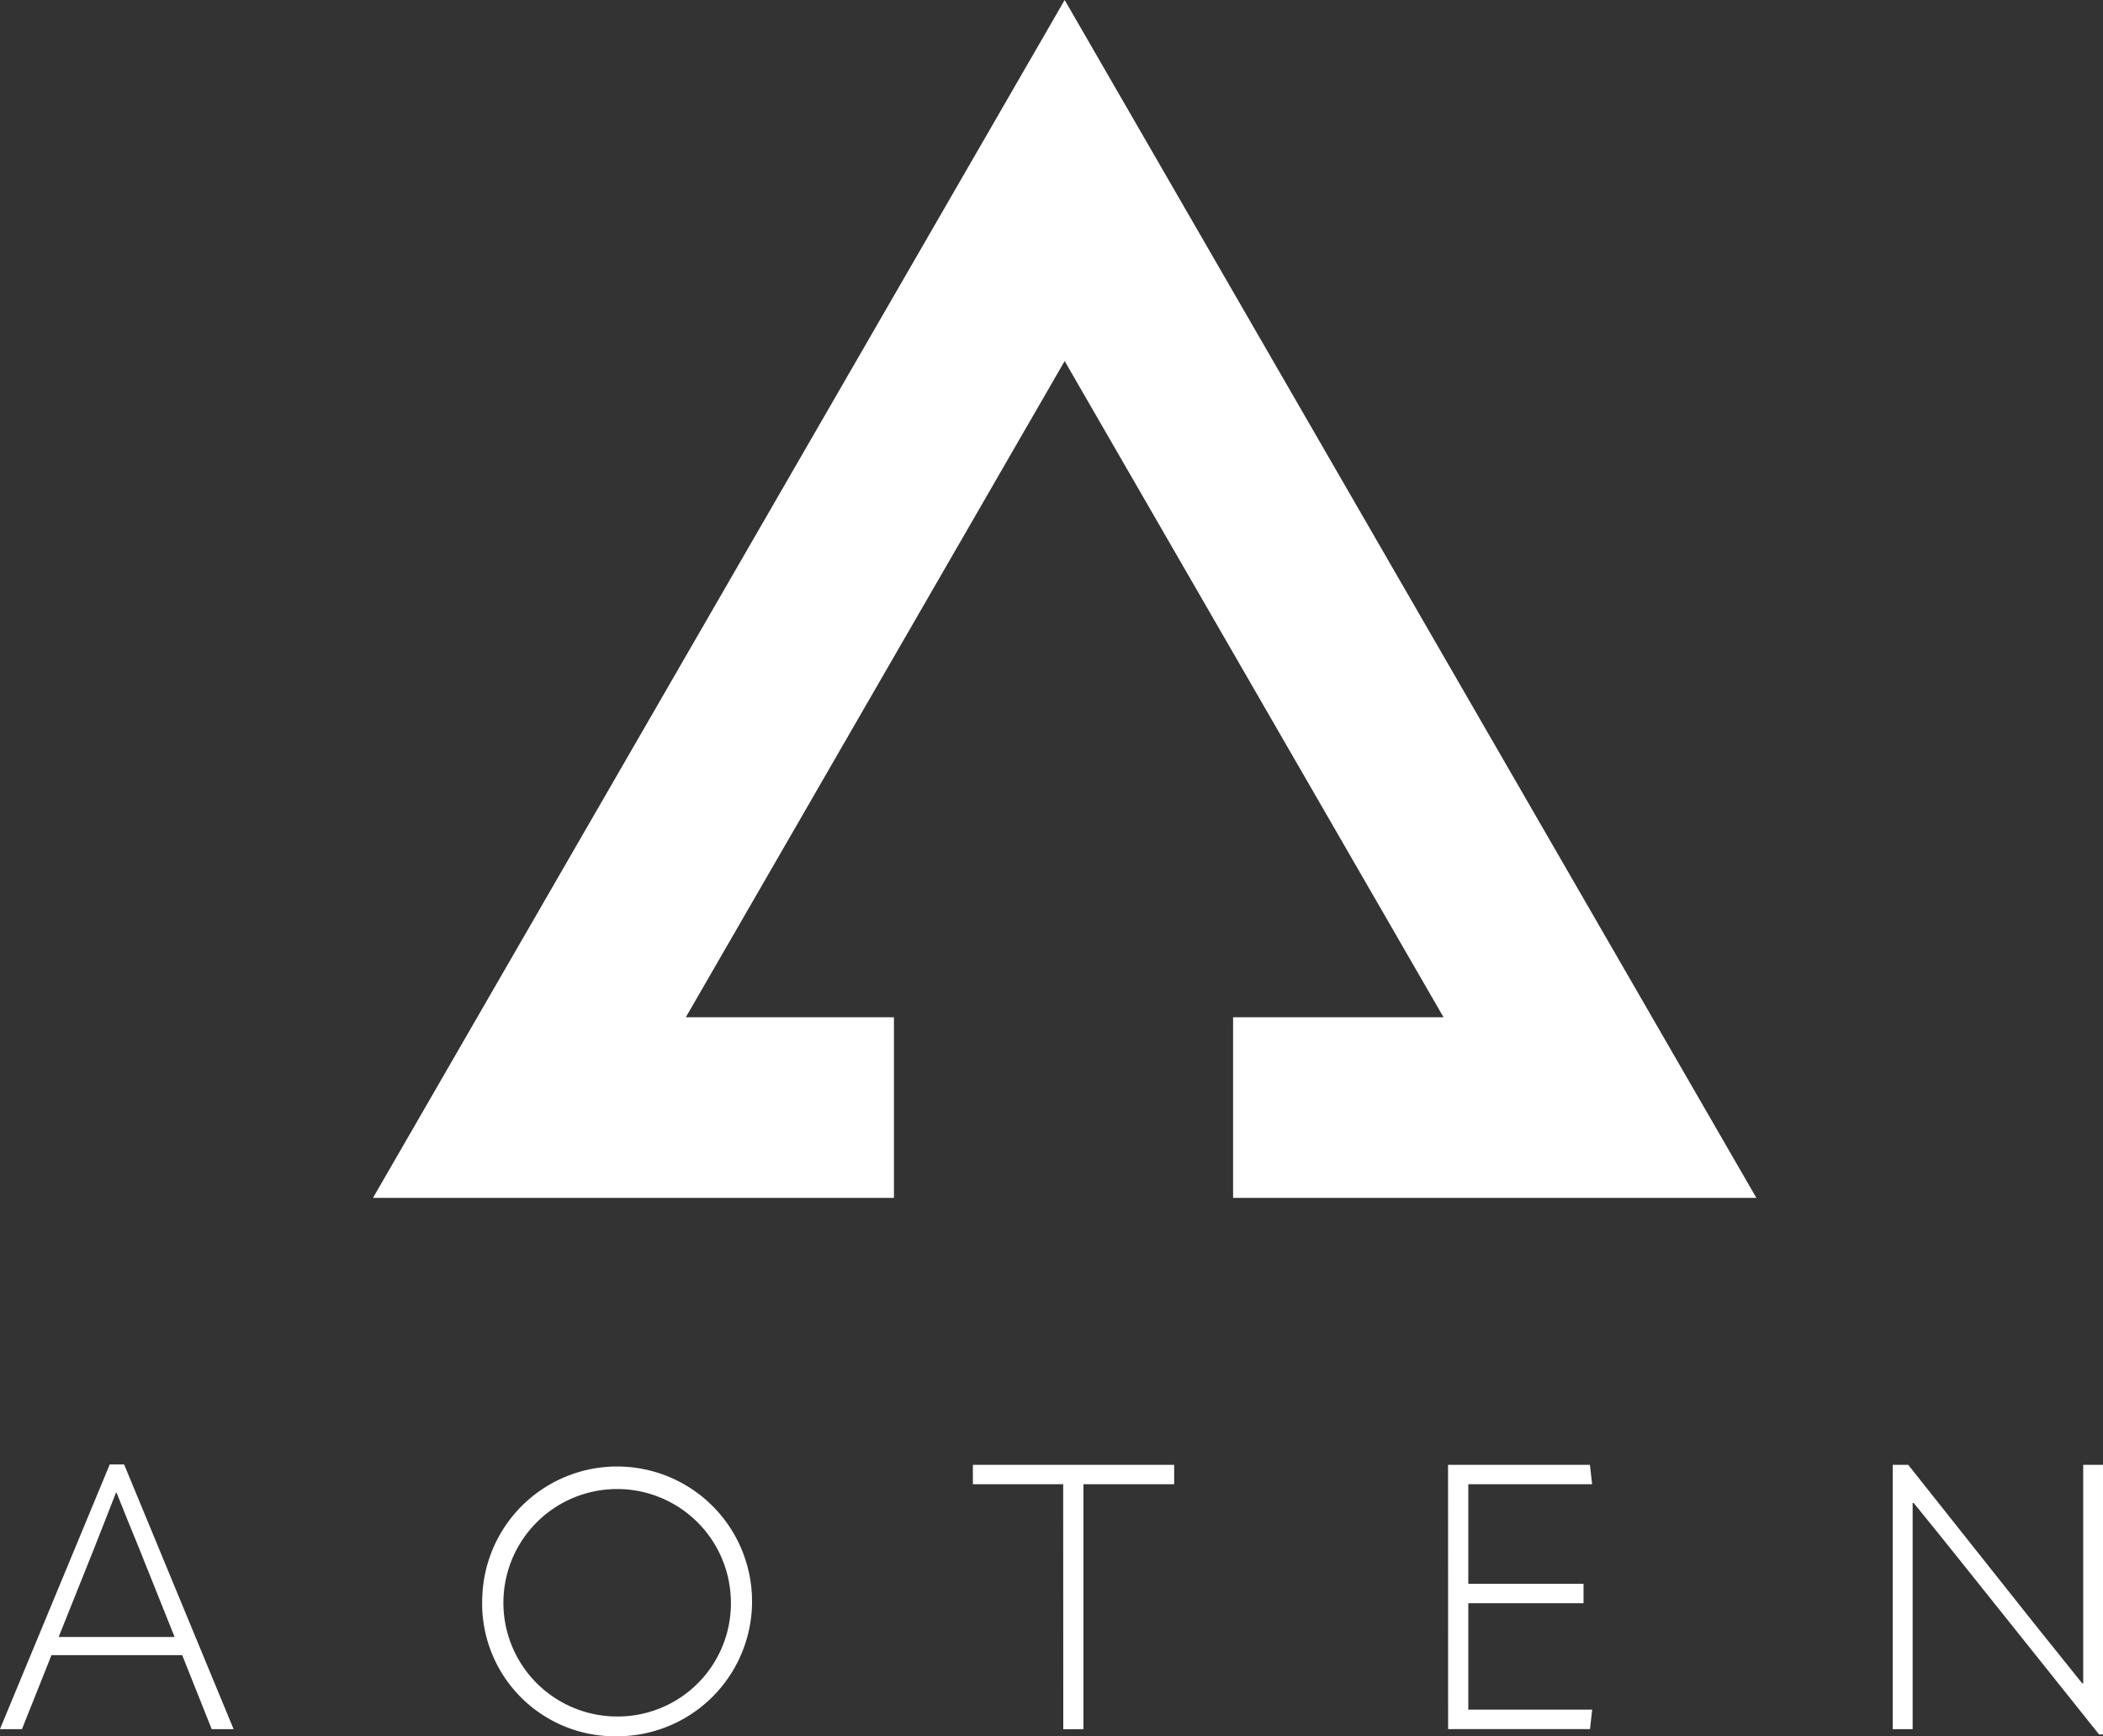 <svg id="コンポーネント_5_1" data-name="コンポーネント 5 – 1" xmlns="http://www.w3.org/2000/svg" width="82.351" height="68" viewBox="0 0 82.351 68">
  <rect x="0" y="0" width="82.351" height="68" fill="#333333" stroke="none"/>
  <g id="グループ_23" data-name="グループ 23" transform="translate(-144.503 -31)">
    <path id="パス_11" data-name="パス 11" d="M152.794,98.722l-1.156-2.9h-5.119l-1.157,2.9H144.5l4.3-10.368h.564l4.287,10.368ZM146.8,95.11h4.54l-1.382-3.451c-.324-.776-.606-1.492-.888-2.194h-.028c-.268.7-.564,1.433-.86,2.194Z" fill="#fff"/>
    <path id="パス_12" data-name="パス 12" d="M163.389,93.545A5.283,5.283,0,1,1,168.676,99a5.2,5.2,0,0,1-5.287-5.455m9.729,0a4.454,4.454,0,1,0-4.442,4.68,4.432,4.432,0,0,0,4.442-4.68" fill="#fff"/>
    <path id="パス_13" data-name="パス 13" d="M186.136,89.129H182.6v-.76h7.882v.76h-3.553v9.594h-.789Z" fill="#fff"/>
    <path id="パス_14" data-name="パス 14" d="M201.207,88.368h5.556l.085.76H202v3.9h4.512v.761H202v4.168h4.851l-.085.761h-5.556Z" fill="#fff"/>
    <path id="パス_15" data-name="パス 15" d="M218.619,98.722V88.368h.607l4.921,6.2,1.889,2.354h.043V88.368h.775V98.927H226.7L221.326,92.2c-.62-.776-1.254-1.565-1.889-2.341H219.4v8.863Z" fill="#fff"/>
  </g>
  <g id="グループ_25" data-name="グループ 25" transform="translate(-144.503 -31)">
    <g id="グループ_24" data-name="グループ 24">
      <path id="パス_16" data-name="パス 16" d="M179.509,70.84h-8.15l14.835-25.7,14.836,25.7h-8.241v7.073H213.28L186.194,31,159.109,77.913h20.4Z" fill="#fff"/>
    </g>
  </g>
</svg>
